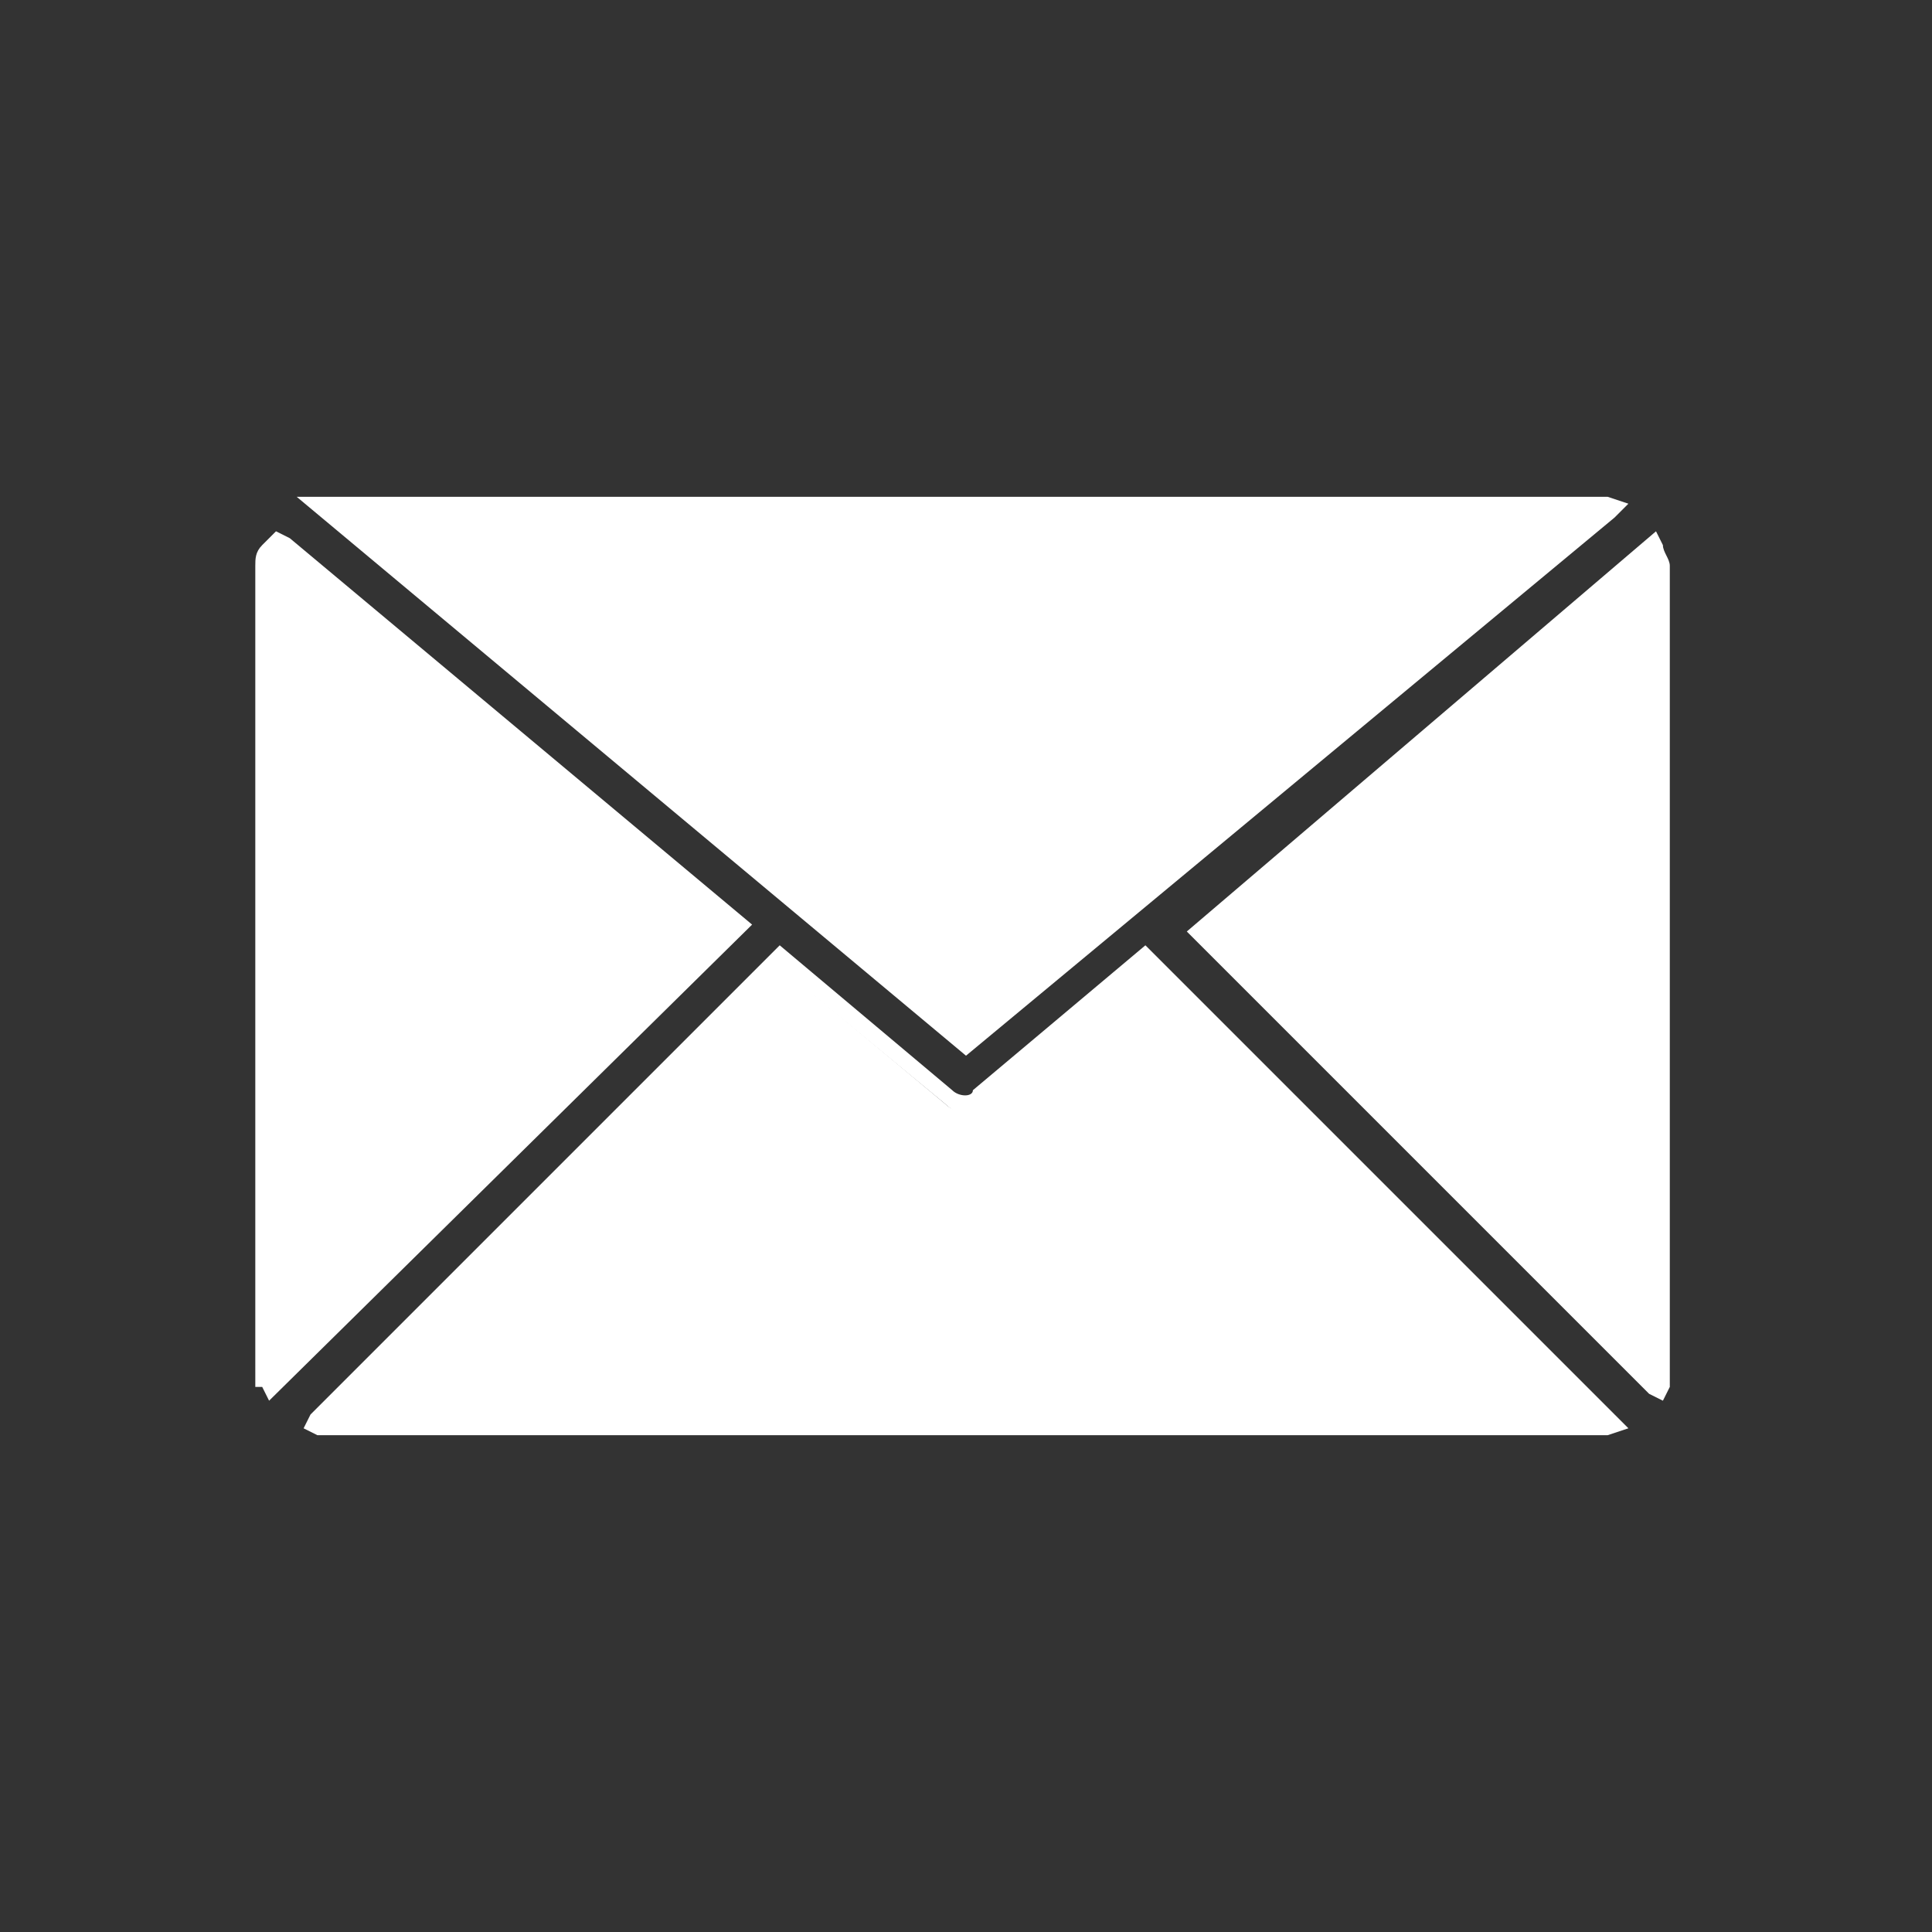 <?xml version="1.0" encoding="utf-8"?>
<!-- Generator: Adobe Illustrator 23.0.5, SVG Export Plug-In . SVG Version: 6.00 Build 0)  -->
<svg version="1.1" id="Capa_1" xmlns="http://www.w3.org/2000/svg" xmlns:xlink="http://www.w3.org/1999/xlink" x="0px" y="0px"
	 viewBox="0 0 28 28" style="enable-background:new 0 0 28 28;" xml:space="preserve">
<rect x="0" y="0" width="28" height="28" fill="#333333" stroke="none"/>
<style type="text/css">
	.st0{fill:#FFFFFF;}
	.st1{fill:none;}
</style>
<g>
	<g>
		<path class="st0" d="M14,15.1l9.3-7.8c0,0-0.1,0-0.1,0H4.8c-0.1,0-0.1,0-0.1,0L14,15.1z"/>
		<path class="st0" d="M14,15.3L4.3,7.2l0.3,0c0.1,0,0.1,0,0.2,0l18.5,0l0.3,0.1l-0.2,0.2L14,15.3L14,15.3z M5,7.5l9,7.5l9-7.5H5
			L5,7.5z"/>
	</g>
	<g>
		<path class="st0" d="M24,8.2c0-0.1,0-0.2,0-0.2l-6.6,5.5L24,20c0-0.1,0-0.1,0-0.2L24,8.2L24,8.2z"/>
		<path class="st0" d="M24.1,20.3l-0.2-0.1l-6.7-6.7L24,7.7l0.1,0.2c0,0.1,0.1,0.2,0.1,0.3l0,11.7c0,0.1,0,0.1,0,0.2L24.1,20.3
			L24.1,20.3z M17.6,13.4l6.3,6.3V8.2L17.6,13.4L17.6,13.4z"/>
	</g>
	<g>
		<path class="st0" d="M4,7.9C4,8,4,8.1,4,8.2v11.7c0,0.1,0,0.1,0,0.2l6.6-6.6L4,7.9z"/>
		<path class="st0" d="M3.9,20.3l-0.1-0.2l0.1,0l-0.2,0c0-0.1,0-0.1,0-0.2V8.2c0-0.1,0-0.2,0.1-0.3L4,7.7l0.2,0.1l6.7,5.6L3.9,20.3
			L3.9,20.3z M4.1,8.2v11.6l6.3-6.3L4.1,8.2L4.1,8.2z"/>
	</g>
	<g>
		<path class="st0" d="M16.7,14l-2.4,2c-0.1,0.1-0.2,0.1-0.3,0.1s-0.2,0-0.3-0.1l-2.4-2l-6.7,6.7c0.1,0,0.1,0,0.2,0h18.4
			c0.1,0,0.1,0,0.2,0L16.7,14z"/>
		<path class="st0" d="M23.2,20.8H4.8c-0.1,0-0.1,0-0.2,0l-0.2-0.1l0.1-0.2l6.8-6.8l2.5,2.1c0.1,0.1,0.3,0.1,0.3,0l2.5-2.1l7,7
			l-0.3,0.1C23.3,20.8,23.3,20.8,23.2,20.8L23.2,20.8z M4.9,20.5h18.2l-6.4-6.4l-2.3,1.9c-0.2,0.2-0.5,0.2-0.7,0l-2.3-1.9L4.9,20.5
			L4.9,20.5z"/>
	</g>
</g>
<rect class="st1" width="28" height="28"/>
</svg>

